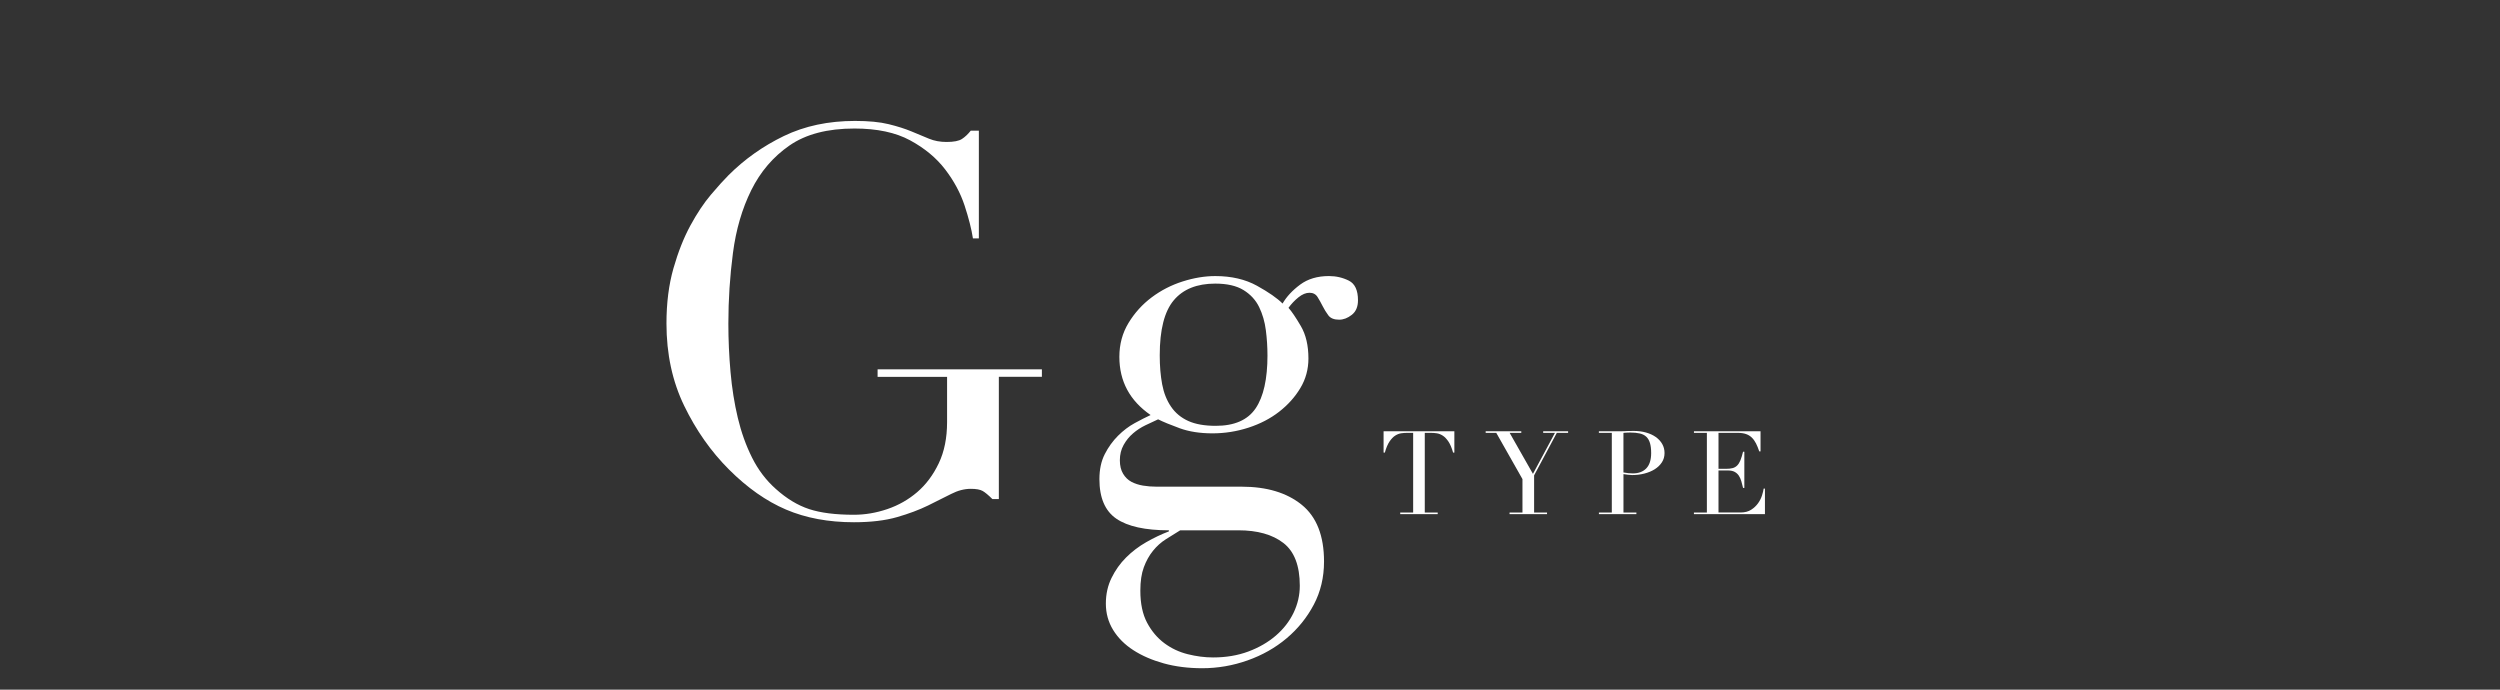 <?xml version="1.0" encoding="UTF-8"?><svg id="_レイヤー_2" xmlns="http://www.w3.org/2000/svg" xmlns:xlink="http://www.w3.org/1999/xlink" viewBox="0 0 145 40"><rect x="0" y="0" width="145" height="40" fill="#333333" stroke="none"/><defs><style>.cls-1{clip-path:url(#clippath);}.cls-2{fill:none;}.cls-2,.cls-3{stroke-width:0px;}.cls-3{fill:#fff;}</style><clipPath id="clippath"><rect class="cls-2" width="145" height="40"/></clipPath></defs><g id="_レイヤー_3"><g class="cls-1"><path class="cls-3" d="M60.432,21.854h-2.499v7.092h-.375c-.229-.229-.417-.385-.562-.469-.146-.083-.375-.125-.688-.125-.375,0-.755.099-1.14.297-.386.198-.833.422-1.344.672-.511.25-1.109.474-1.796.672-.688.198-1.521.297-2.5.297-1.479,0-2.791-.245-3.937-.734-1.146-.489-2.25-1.265-3.312-2.327-1.042-1.041-1.906-2.27-2.593-3.687-.688-1.416-1.031-3.01-1.031-4.78,0-1.187.135-2.254.406-3.202.271-.948.599-1.775.984-2.484.385-.708.781-1.301,1.187-1.781.406-.479.744-.854,1.015-1.125.937-.937,2.01-1.697,3.218-2.281,1.208-.583,2.582-.875,4.124-.875.791,0,1.442.062,1.953.188.51.125.953.266,1.328.422.375.156.713.297,1.015.422.302.125.64.188,1.015.188.416,0,.713-.057.89-.172.177-.114.349-.276.515-.484h.469v6.249h-.344c-.083-.542-.245-1.177-.484-1.906-.24-.729-.615-1.426-1.125-2.093-.511-.667-1.187-1.229-2.031-1.687-.844-.458-1.921-.687-3.234-.687-1.562,0-2.817.328-3.765.984-.948.656-1.687,1.521-2.218,2.593-.531,1.073-.885,2.286-1.062,3.64-.177,1.354-.266,2.718-.266,4.093,0,.937.042,1.875.125,2.812.083.937.224,1.823.422,2.656.198.833.473,1.604.828,2.312.354.708.812,1.312,1.375,1.812.625.562,1.27.953,1.937,1.172.666.219,1.531.328,2.593.328.645,0,1.291-.109,1.937-.328.645-.219,1.223-.547,1.734-.984.51-.437.927-.994,1.25-1.671.323-.677.484-1.473.484-2.39v-2.624h-4.03v-.438h9.529v.438Z"/><path class="cls-3" d="M63.766,27.79c0-.562.104-1.047.312-1.453.208-.406.463-.76.766-1.062s.625-.547.969-.734c.344-.188.651-.344.922-.469-1.208-.833-1.812-1.958-1.812-3.374,0-.729.177-1.385.531-1.968.354-.583.802-1.078,1.344-1.484.541-.406,1.14-.713,1.796-.922.656-.208,1.286-.312,1.89-.312.937,0,1.744.188,2.421.562.677.375,1.172.719,1.484,1.031.229-.396.567-.76,1.015-1.094.448-.333,1.005-.5,1.672-.5.416,0,.802.089,1.156.266.354.177.531.558.531,1.14,0,.375-.12.656-.359.844-.24.188-.484.281-.734.281-.292,0-.5-.083-.625-.25-.125-.167-.234-.344-.328-.531s-.193-.364-.297-.531c-.104-.167-.26-.25-.469-.25s-.422.089-.641.265c-.219.177-.411.38-.578.609.188.208.427.562.719,1.062.292.5.438,1.125.438,1.875,0,.625-.156,1.198-.469,1.718-.312.521-.724.979-1.234,1.375-.51.396-1.104.703-1.781.922-.677.219-1.37.328-2.078.328-.729,0-1.364-.099-1.906-.297-.542-.198-.958-.37-1.25-.516-.229.104-.474.219-.734.344-.261.125-.5.281-.719.469-.219.187-.401.411-.547.672-.146.261-.219.557-.219.89,0,.312.062.573.188.781.125.208.286.365.484.469.198.104.422.177.672.219.25.042.51.062.781.062h4.937c1.458,0,2.619.349,3.483,1.047.864.698,1.297,1.796,1.297,3.296,0,.916-.198,1.75-.594,2.5-.396.75-.922,1.401-1.578,1.953-.656.552-1.411.979-2.265,1.281-.854.302-1.729.453-2.624.453-.812,0-1.557-.094-2.234-.281-.677-.188-1.265-.443-1.765-.766-.5-.323-.89-.714-1.172-1.172-.281-.458-.422-.969-.422-1.531,0-.542.109-1.036.328-1.484.219-.448.5-.844.844-1.187.344-.344.734-.641,1.172-.891.438-.25.875-.458,1.312-.625v-.062c-1.375,0-2.39-.224-3.046-.672-.656-.448-.984-1.213-.984-2.296ZM68.452,30.758c-.271.167-.547.338-.828.516-.281.177-.531.401-.75.672-.219.271-.396.588-.531.953-.136.364-.203.817-.203,1.359,0,.75.13,1.369.391,1.859.26.489.594.885,1,1.187.406.302.859.515,1.359.64.5.125.989.188,1.468.188.75,0,1.432-.115,2.046-.344.614-.229,1.145-.536,1.594-.922.448-.386.791-.828,1.031-1.328.239-.5.359-1.021.359-1.562,0-1.167-.318-1.995-.953-2.484-.635-.49-1.505-.734-2.609-.734h-3.374ZM73.513,20.604c0-.479-.031-.963-.094-1.453-.062-.489-.193-.937-.39-1.343-.198-.406-.5-.734-.906-.984-.406-.25-.953-.375-1.64-.375-1.062,0-1.864.323-2.406.969-.542.646-.812,1.708-.812,3.187,0,.625.047,1.187.141,1.687.094.5.266.932.516,1.297.25.365.583.64,1,.828.416.188.948.281,1.593.281,1.083,0,1.854-.338,2.312-1.015.458-.677.687-1.703.687-3.077Z"/><path class="cls-3" d="M81.213,29.726h.75v-4.619h-.392c-.09,0-.191.008-.304.024s-.226.06-.341.132c-.115.072-.225.186-.331.341s-.197.37-.273.645h-.074v-1.236h4.105v1.236h-.074c-.077-.274-.168-.49-.274-.645s-.216-.269-.331-.341-.229-.116-.341-.132c-.113-.016-.214-.024-.304-.024h-.392v4.619h.75v.094h-2.174v-.094Z"/><path class="cls-3" d="M87.553,29.726h.75v-1.938l-1.519-2.681h-.615v-.094h2.066v.094h-.675l1.351,2.377,1.276-2.377h-.682v-.094h1.445v.094h-.655l-1.317,2.465v2.154h.75v.094h-2.174v-.094Z"/><path class="cls-3" d="M92.735,29.726h.75v-4.619h-.75v-.094h1.269c.063,0,.126-.001.189-.003.063-.002.126-.006.189-.01.063,0,.125,0,.186-.003s.123-.003.186-.003c.257,0,.494.03.712.091s.407.147.567.26c.16.113.285.248.375.405.09.158.135.333.135.527,0,.202-.052.383-.155.54-.104.158-.241.291-.412.398-.171.108-.37.191-.597.25-.228.059-.465.088-.712.088-.063,0-.144-.006-.243-.017s-.187-.024-.263-.037v2.228h.75v.094h-2.174v-.094ZM94.16,27.403c.09.018.185.031.284.041.099.009.187.013.263.013.333,0,.593-.098.78-.294s.28-.492.28-.888c0-.23-.022-.421-.068-.574-.045-.153-.116-.276-.213-.368-.097-.092-.223-.156-.378-.192-.155-.036-.341-.054-.557-.054-.086,0-.163.002-.233.007-.07.004-.123.009-.159.013v2.296Z"/><path class="cls-3" d="M98.249,29.726h.75v-4.619h-.75v-.094h3.862v1.168h-.074c-.059-.176-.122-.33-.189-.463-.067-.133-.148-.245-.243-.338-.095-.092-.207-.161-.338-.206-.131-.045-.288-.068-.473-.068h-1.121v2.086h.439c.149,0,.275-.013.378-.041.104-.027.192-.078.267-.152.074-.074.137-.176.189-.304.052-.128.102-.294.152-.496h.074v2.1h-.074c-.031-.131-.064-.257-.098-.378-.034-.122-.081-.229-.142-.324-.061-.095-.142-.17-.243-.226-.101-.056-.233-.084-.395-.084h-.547v2.438h1.276c.248,0,.453-.053.618-.159s.298-.232.402-.378.18-.298.229-.456c.05-.157.081-.288.095-.392h.074v1.479h-4.119v-.094Z"/></g></g></svg>